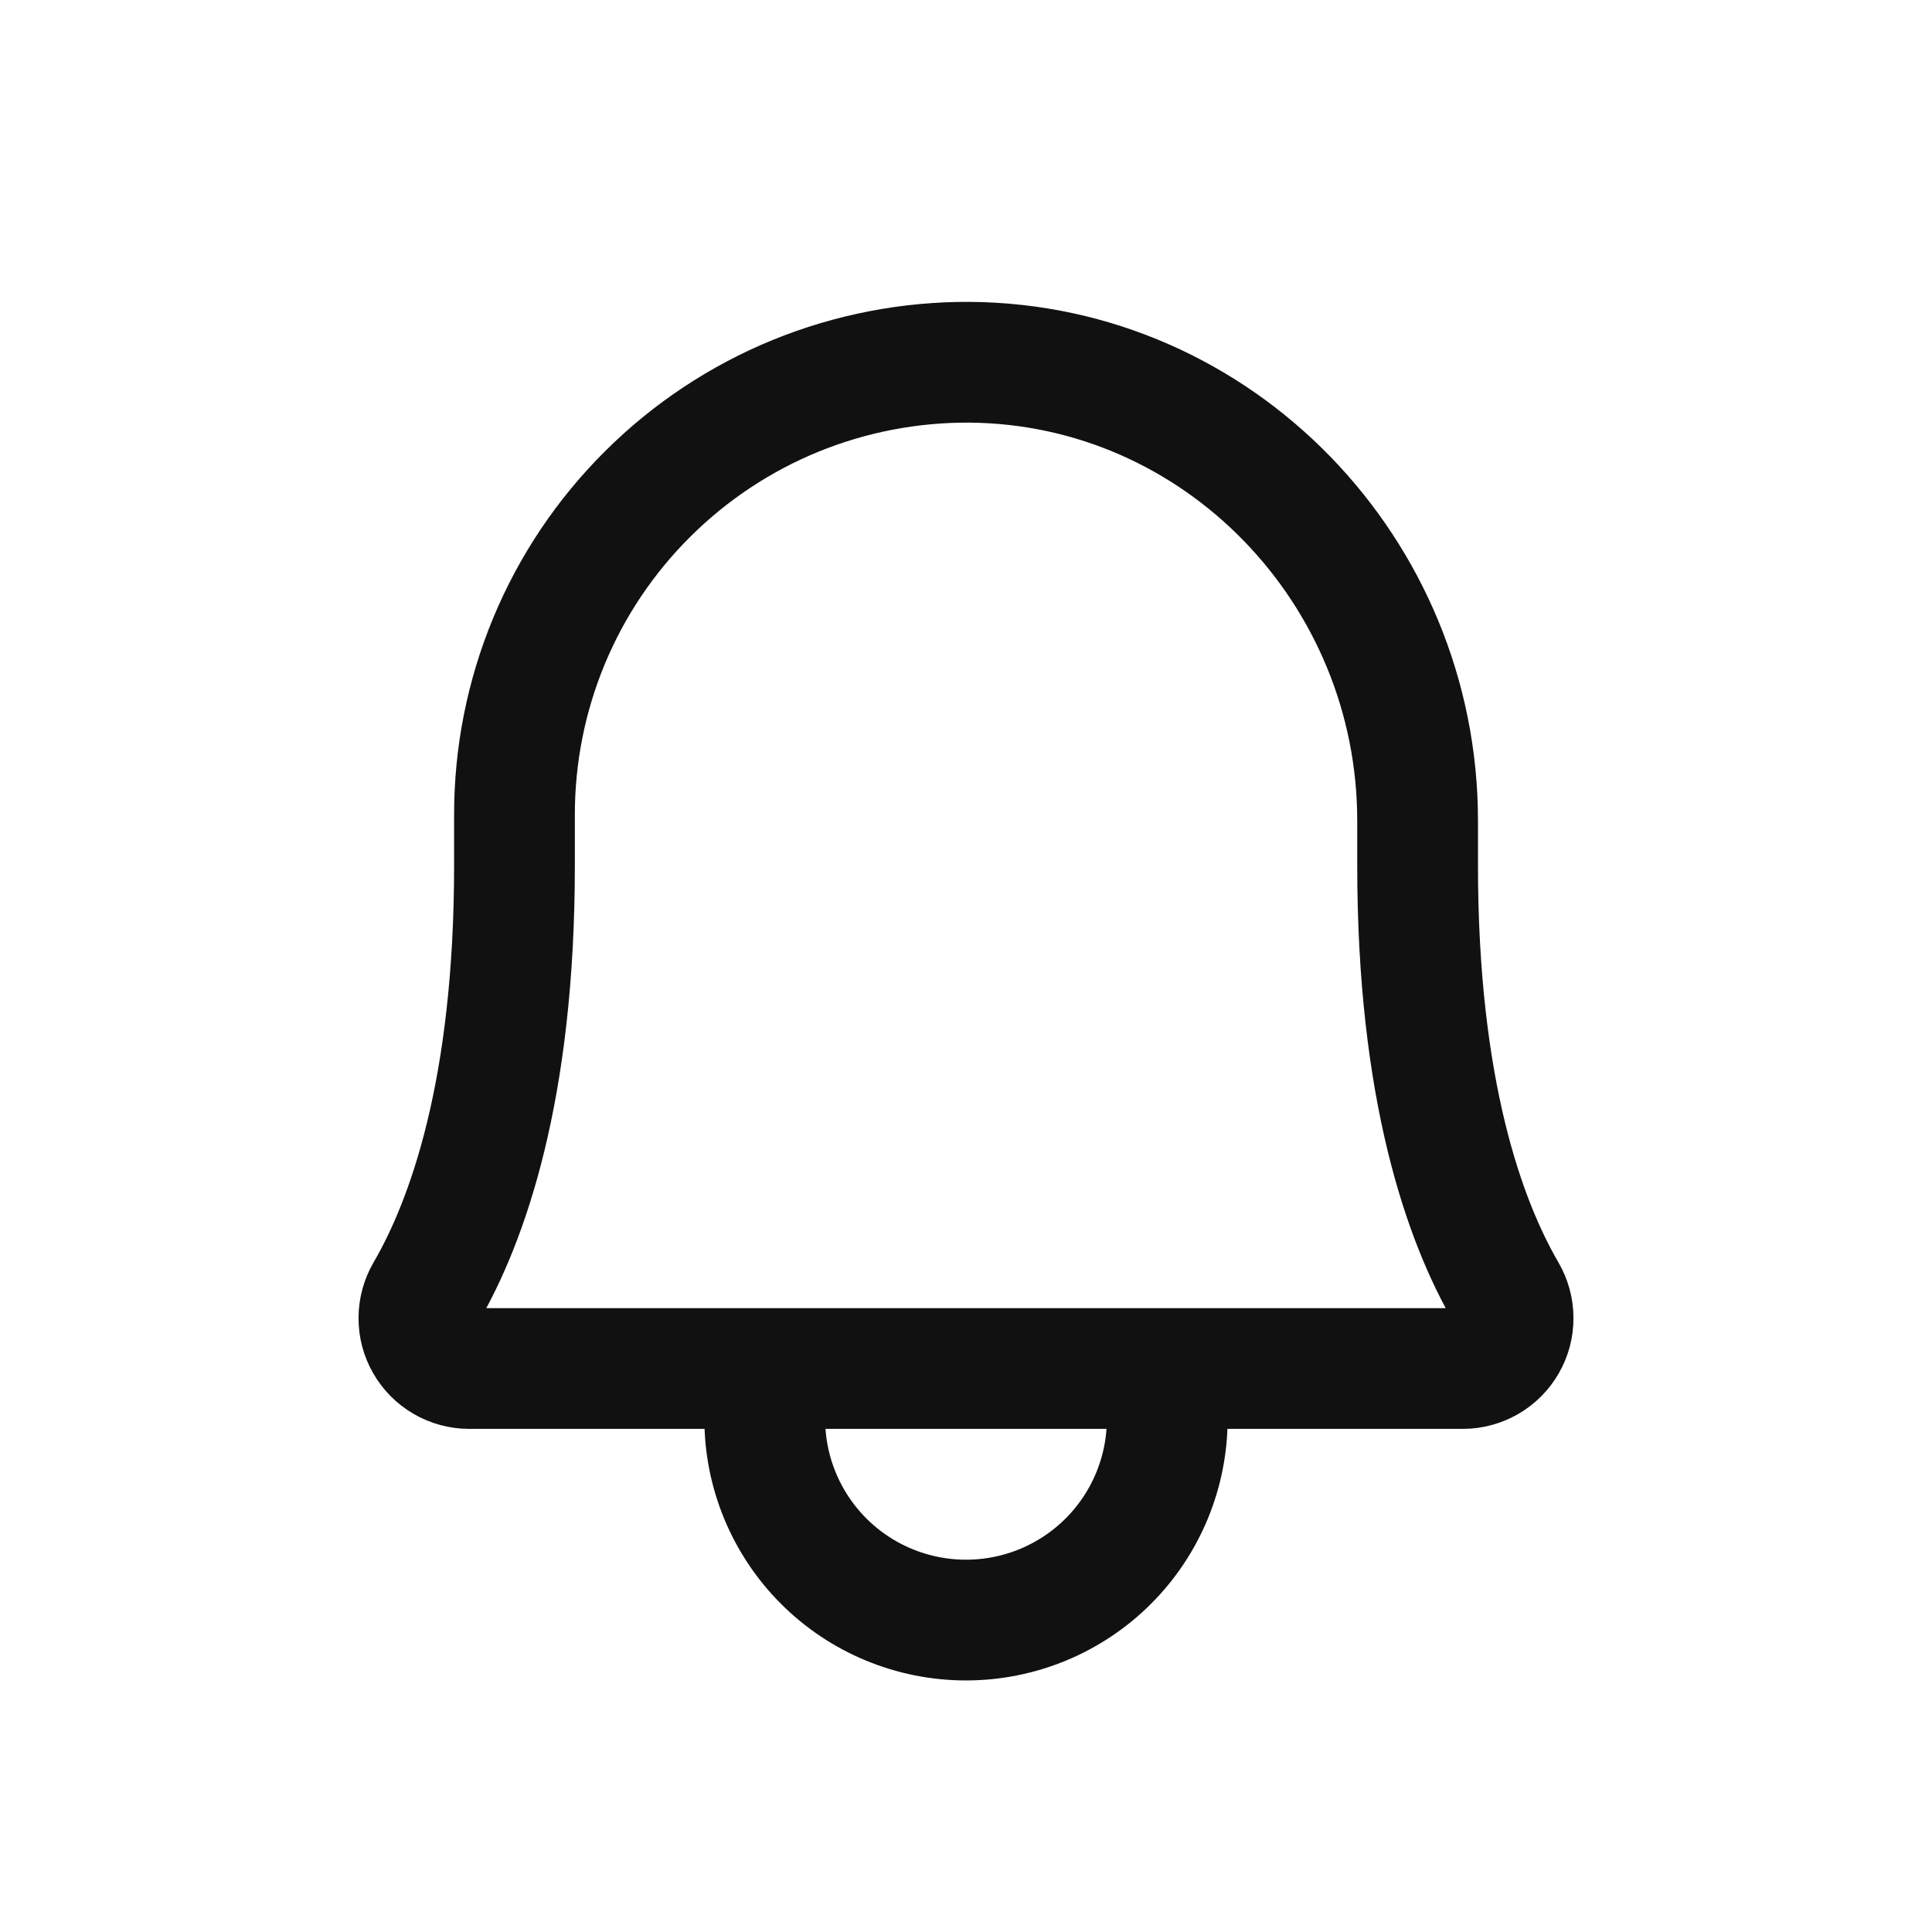 <svg width="24" height="24" viewBox="0 0 24 24" fill="none" xmlns="http://www.w3.org/2000/svg">
<path d="M9.5 17V17.625C9.5 18.288 9.763 18.924 10.232 19.393C10.701 19.862 11.337 20.125 12 20.125C12.663 20.125 13.299 19.862 13.768 19.393C14.237 18.924 14.5 18.288 14.5 17.625V17M6.391 10.125C6.39 9.384 6.535 8.65 6.819 7.965C7.103 7.28 7.52 6.659 8.046 6.136C8.571 5.613 9.195 5.199 9.881 4.918C10.567 4.638 11.302 4.496 12.043 4.5C15.136 4.523 17.61 7.094 17.61 10.196V10.75C17.61 13.548 18.195 15.172 18.711 16.059C18.766 16.154 18.796 16.262 18.796 16.372C18.797 16.482 18.769 16.59 18.714 16.685C18.66 16.78 18.581 16.86 18.486 16.915C18.391 16.97 18.283 17 18.173 17H5.827C5.717 17 5.609 16.97 5.514 16.915C5.419 16.86 5.34 16.78 5.286 16.685C5.231 16.59 5.203 16.482 5.204 16.372C5.204 16.262 5.234 16.154 5.289 16.059C5.805 15.172 6.391 13.548 6.391 10.75L6.391 10.125Z" stroke="#111111" stroke-width="1.5" stroke-linecap="round" stroke-linejoin="round"/>
</svg>
